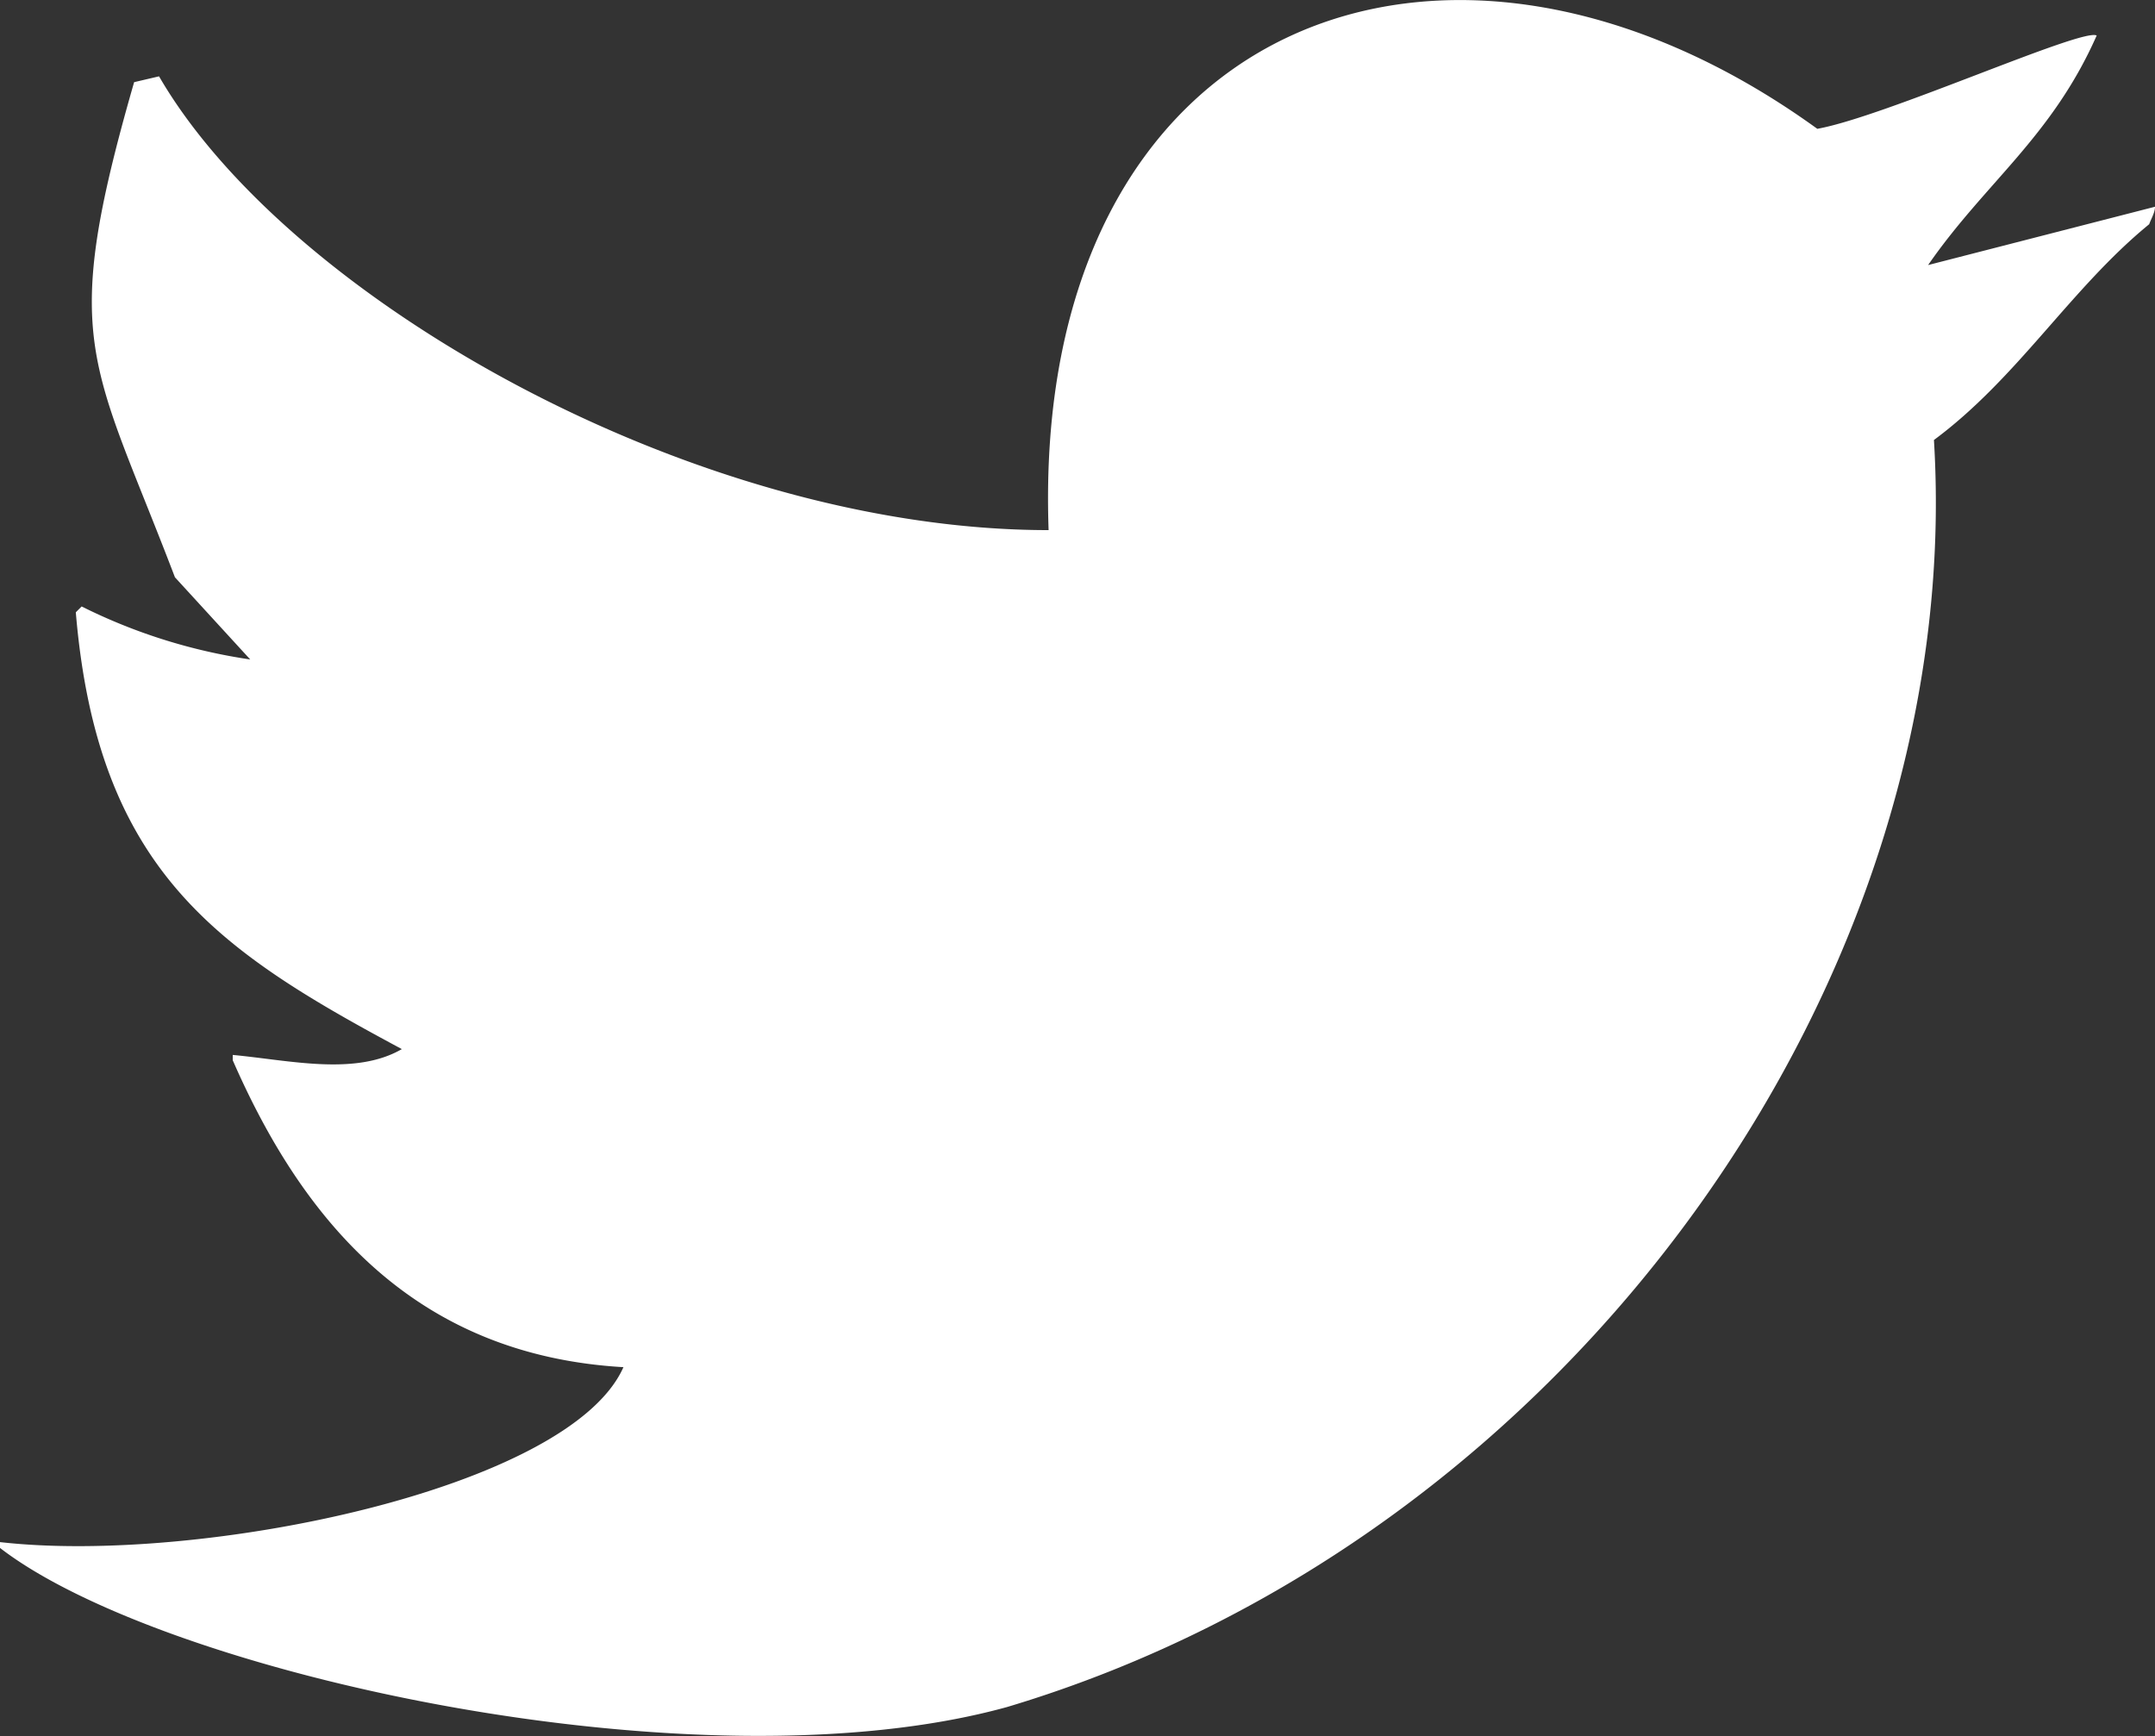 <svg xmlns="http://www.w3.org/2000/svg" viewBox="0 0 40.65 32.75"><rect x="0" y="0" width="40.65" height="32.75" fill="#333333" stroke="none"/><defs><style>.cls-1{fill:#fff;fill-rule:evenodd;}</style></defs><g id="レイヤー_2" data-name="レイヤー 2"><g id="レイヤー_1-2" data-name="レイヤー 1"><path class="cls-1" d="M19.78,10C19.44.39,27.27-2.64,34.28,2.43c1.28-.23,5-1.91,5.27-1.76C38.7,2.59,37.45,3.44,36.37,5l4.28-1.1c0,.11-.07.22-.11.33-1.48,1.21-2.48,2.9-4.06,4.07C37.1,18.4,29.69,29,19,32.2c-5.82,1.61-15.93-.63-19-3v-.11c3.78.43,10.74-1,11.76-3.3C7.8,25.56,5.7,23,4.39,20V19.9c1.07.1,2.31.4,3.19-.11-3.45-1.85-5.74-3.35-6.15-8.24l.11-.11a10.52,10.52,0,0,0,3.18,1L3.3,10.89C1.72,6.75,1.11,6.48,2.53,1.55L3,1.44C5.43,5.63,13.1,10,19.78,10Z"/></g></g></svg>